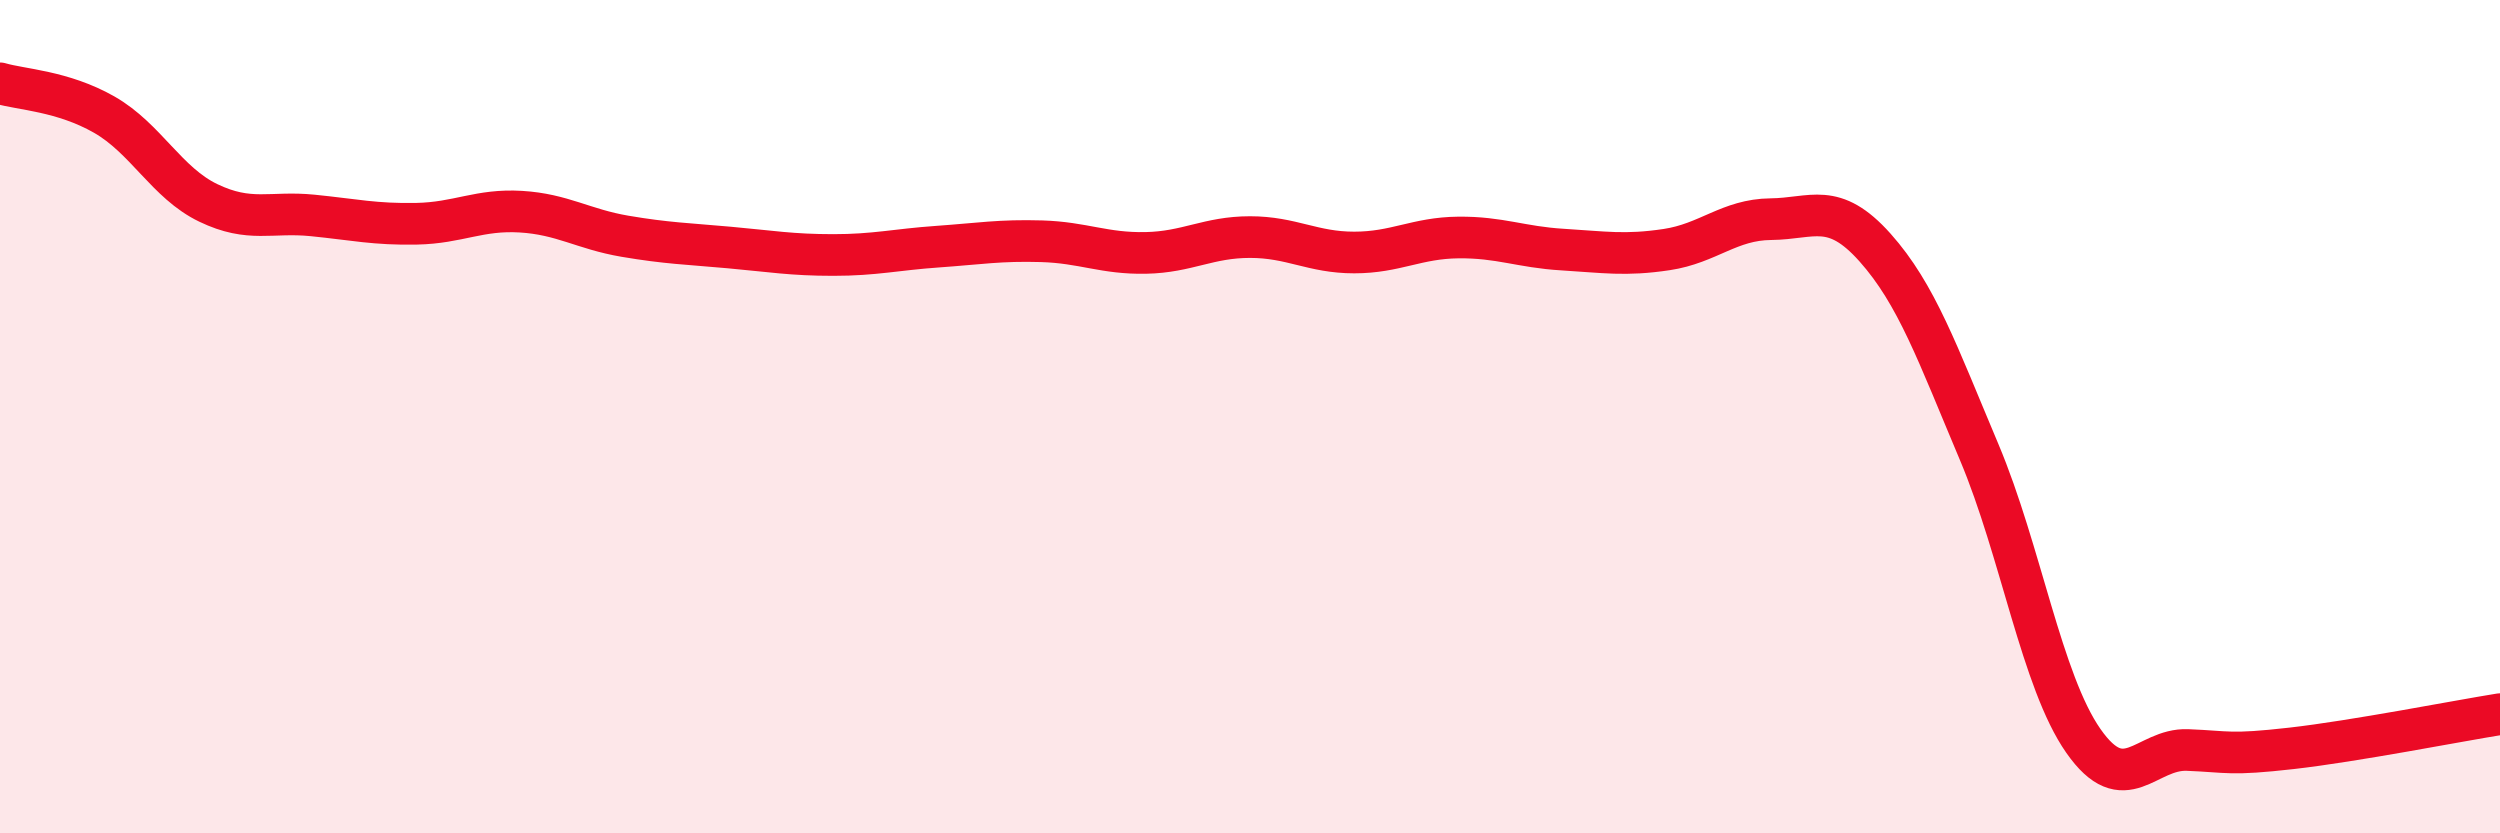 
    <svg width="60" height="20" viewBox="0 0 60 20" xmlns="http://www.w3.org/2000/svg">
      <path
        d="M 0,2 C 0.5,2.15 1.5,2.18 2.5,2.75 C 3.5,3.32 4,4.39 5,4.87 C 6,5.35 6.5,5.07 7.5,5.17 C 8.5,5.27 9,5.39 10,5.37 C 11,5.35 11.5,5.02 12.5,5.08 C 13.5,5.14 14,5.5 15,5.67 C 16,5.84 16.5,5.85 17.5,5.94 C 18.5,6.03 19,6.12 20,6.12 C 21,6.12 21.5,5.99 22.5,5.92 C 23.5,5.85 24,5.76 25,5.79 C 26,5.82 26.5,6.09 27.5,6.07 C 28.5,6.05 29,5.69 30,5.69 C 31,5.69 31.5,6.06 32.5,6.06 C 33.5,6.06 34,5.71 35,5.7 C 36,5.69 36.5,5.93 37.5,5.99 C 38.5,6.05 39,6.14 40,5.99 C 41,5.84 41.5,5.27 42.5,5.26 C 43.5,5.25 44,4.82 45,5.94 C 46,7.06 46.5,8.48 47.5,10.85 C 48.5,13.22 49,16.35 50,17.78 C 51,19.21 51.5,17.96 52.5,18 C 53.5,18.04 53.5,18.13 55,17.96 C 56.5,17.79 59,17.3 60,17.14L60 20L0 20Z"
        fill="#EB0A25"
        opacity="0.1"
        stroke-linecap="round"
        stroke-linejoin="round"
      />
      <path
        d="M 0,2 C 0.5,2.15 1.5,2.18 2.5,2.75 C 3.5,3.32 4,4.39 5,4.87 C 6,5.35 6.5,5.07 7.5,5.17 C 8.5,5.27 9,5.39 10,5.37 C 11,5.35 11.5,5.02 12.5,5.08 C 13.5,5.14 14,5.5 15,5.67 C 16,5.84 16.5,5.85 17.5,5.94 C 18.5,6.03 19,6.12 20,6.12 C 21,6.12 21.5,5.99 22.5,5.92 C 23.5,5.85 24,5.76 25,5.79 C 26,5.82 26.5,6.09 27.5,6.07 C 28.5,6.05 29,5.69 30,5.69 C 31,5.69 31.5,6.06 32.5,6.06 C 33.5,6.06 34,5.71 35,5.7 C 36,5.69 36.5,5.93 37.5,5.99 C 38.5,6.05 39,6.14 40,5.99 C 41,5.84 41.5,5.27 42.5,5.26 C 43.5,5.25 44,4.82 45,5.94 C 46,7.06 46.5,8.48 47.5,10.85 C 48.5,13.22 49,16.35 50,17.78 C 51,19.21 51.5,17.96 52.5,18 C 53.5,18.04 53.5,18.13 55,17.96 C 56.5,17.79 59,17.3 60,17.14"
        stroke="#EB0A25"
        stroke-width="1"
        fill="none"
        stroke-linecap="round"
        stroke-linejoin="round"
      />
    </svg>
  
